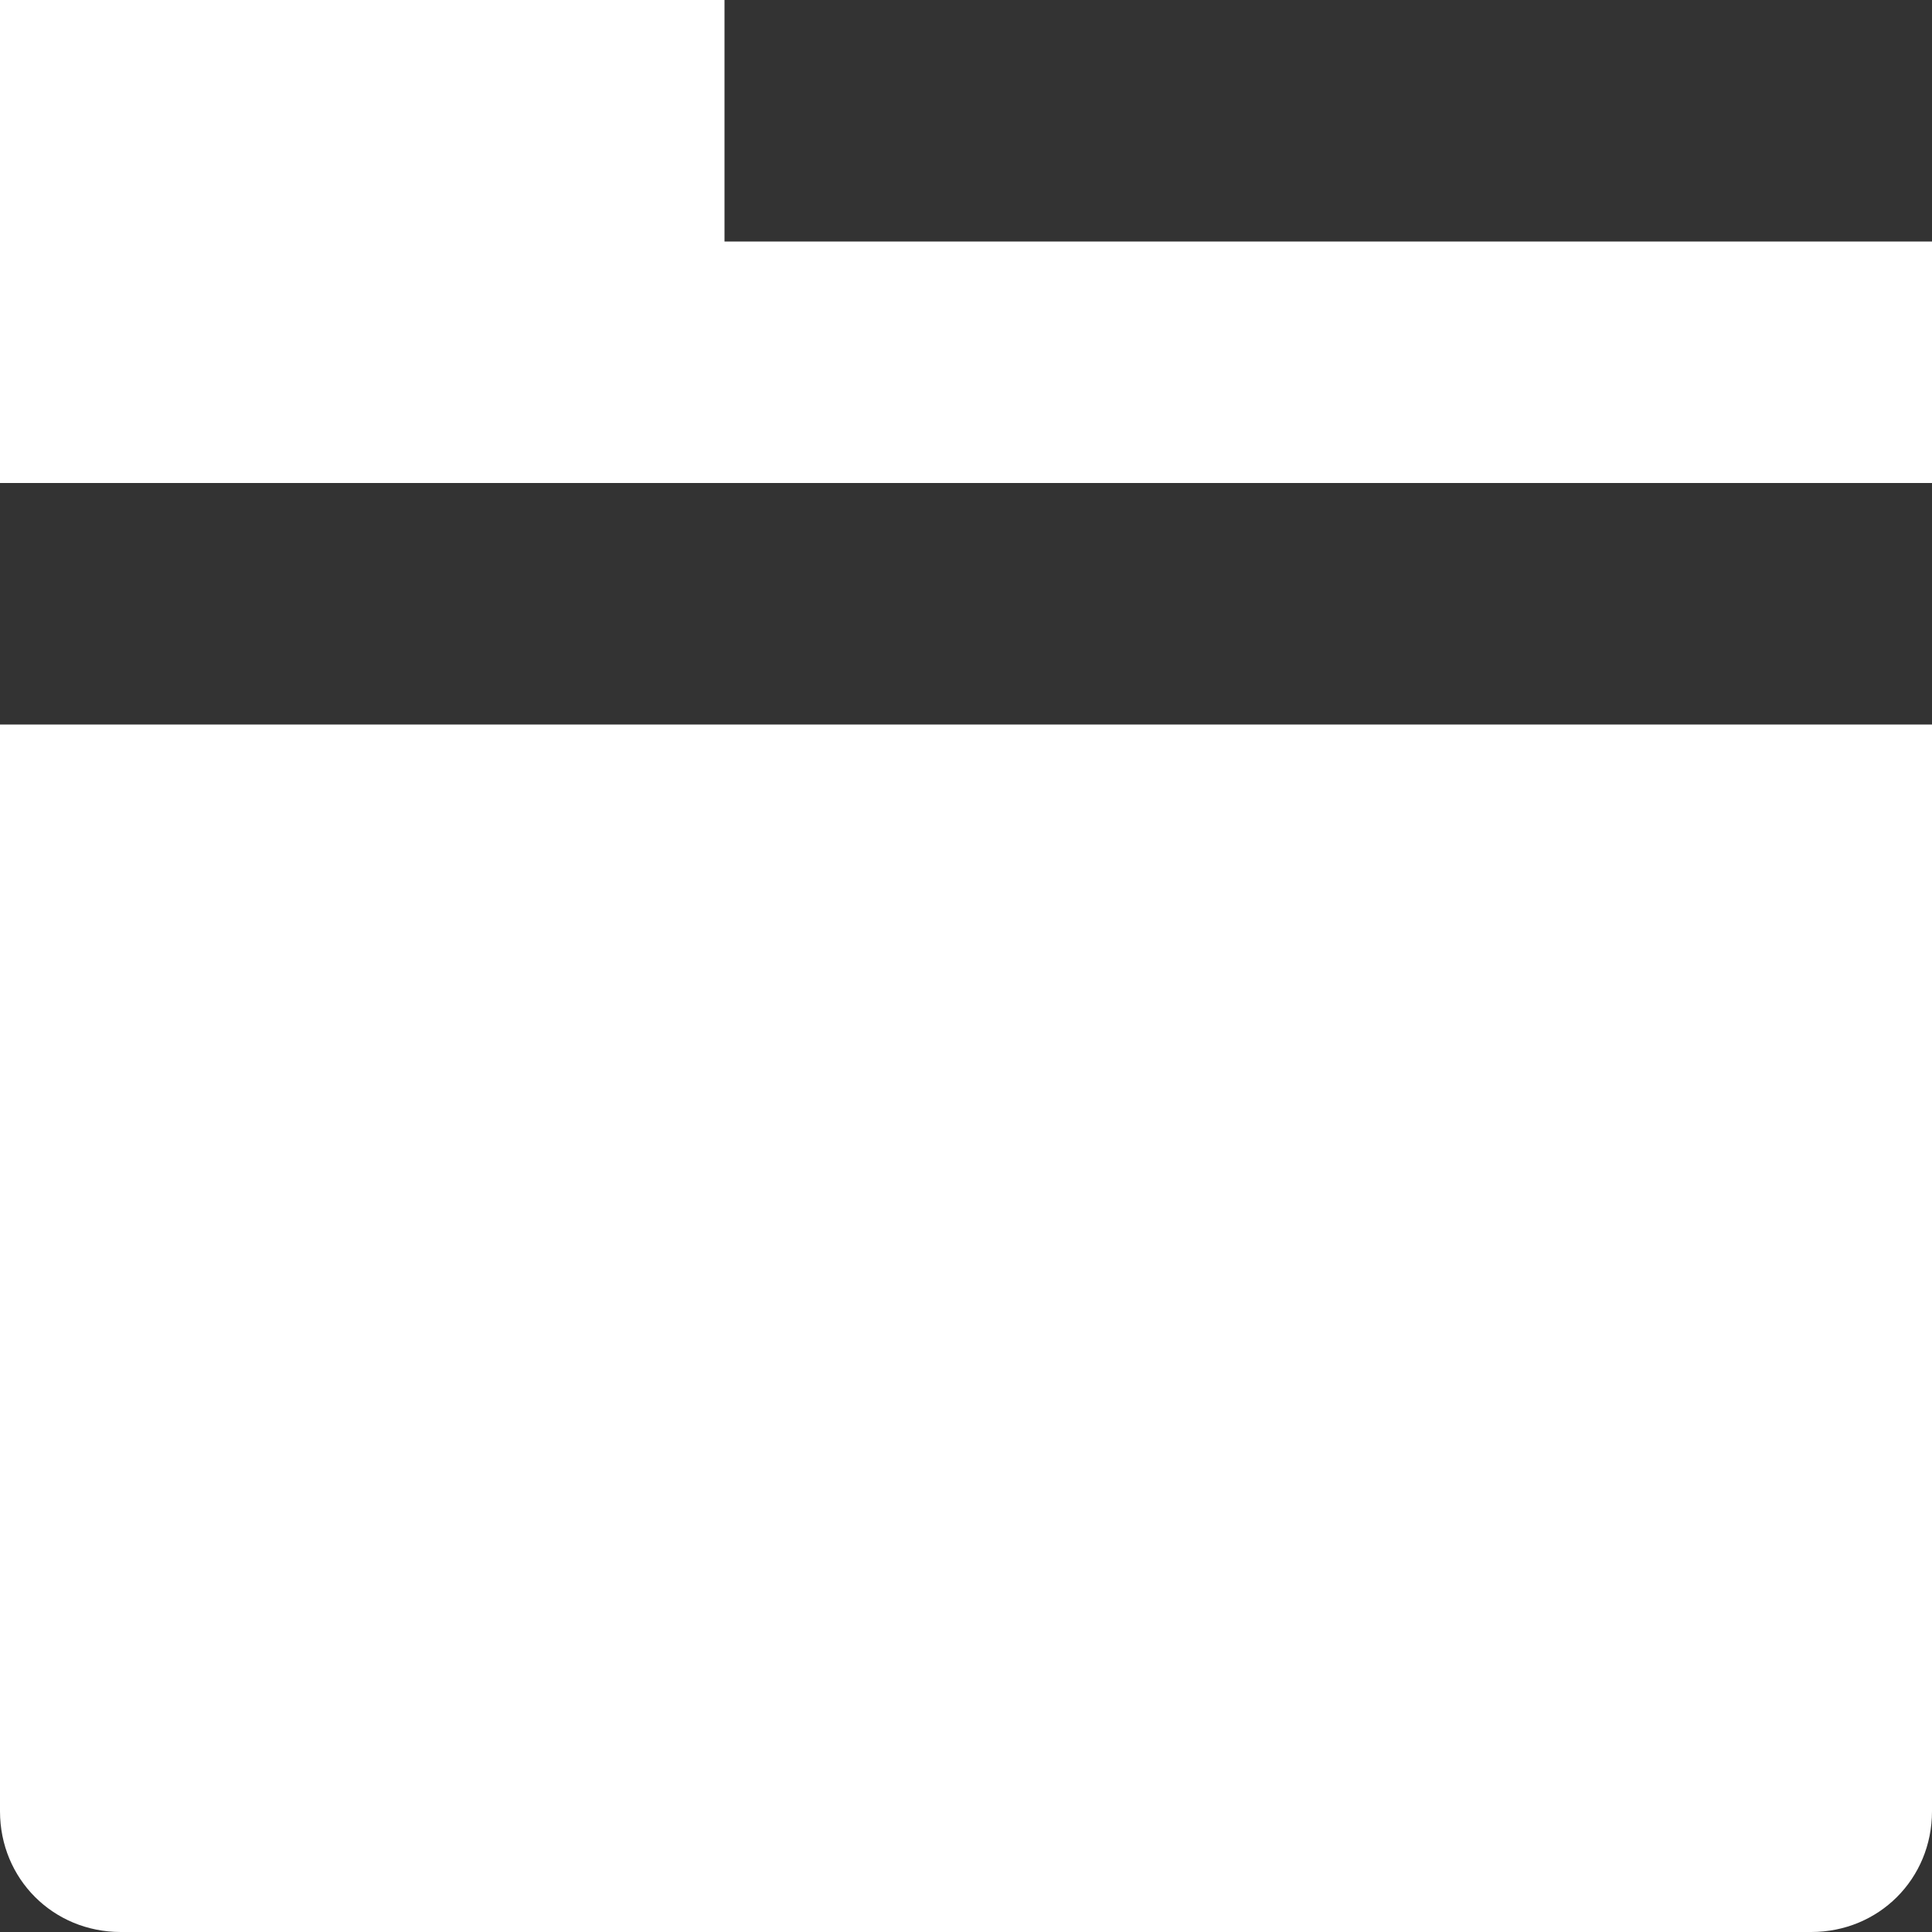 <svg width="8" height="8" viewBox="0 0 8 8" fill="none" xmlns="http://www.w3.org/2000/svg">
<rect x="0" y="0" width="8" height="8" fill="#333333" stroke="none"/>
<path d="M0 0V2H8V1H3V0H0ZM0 3V7.5C0 7.78 0.22 8 0.5 8H7.5C7.78 8 8 7.78 8 7.5V3H0Z" fill="white"/>
</svg>
